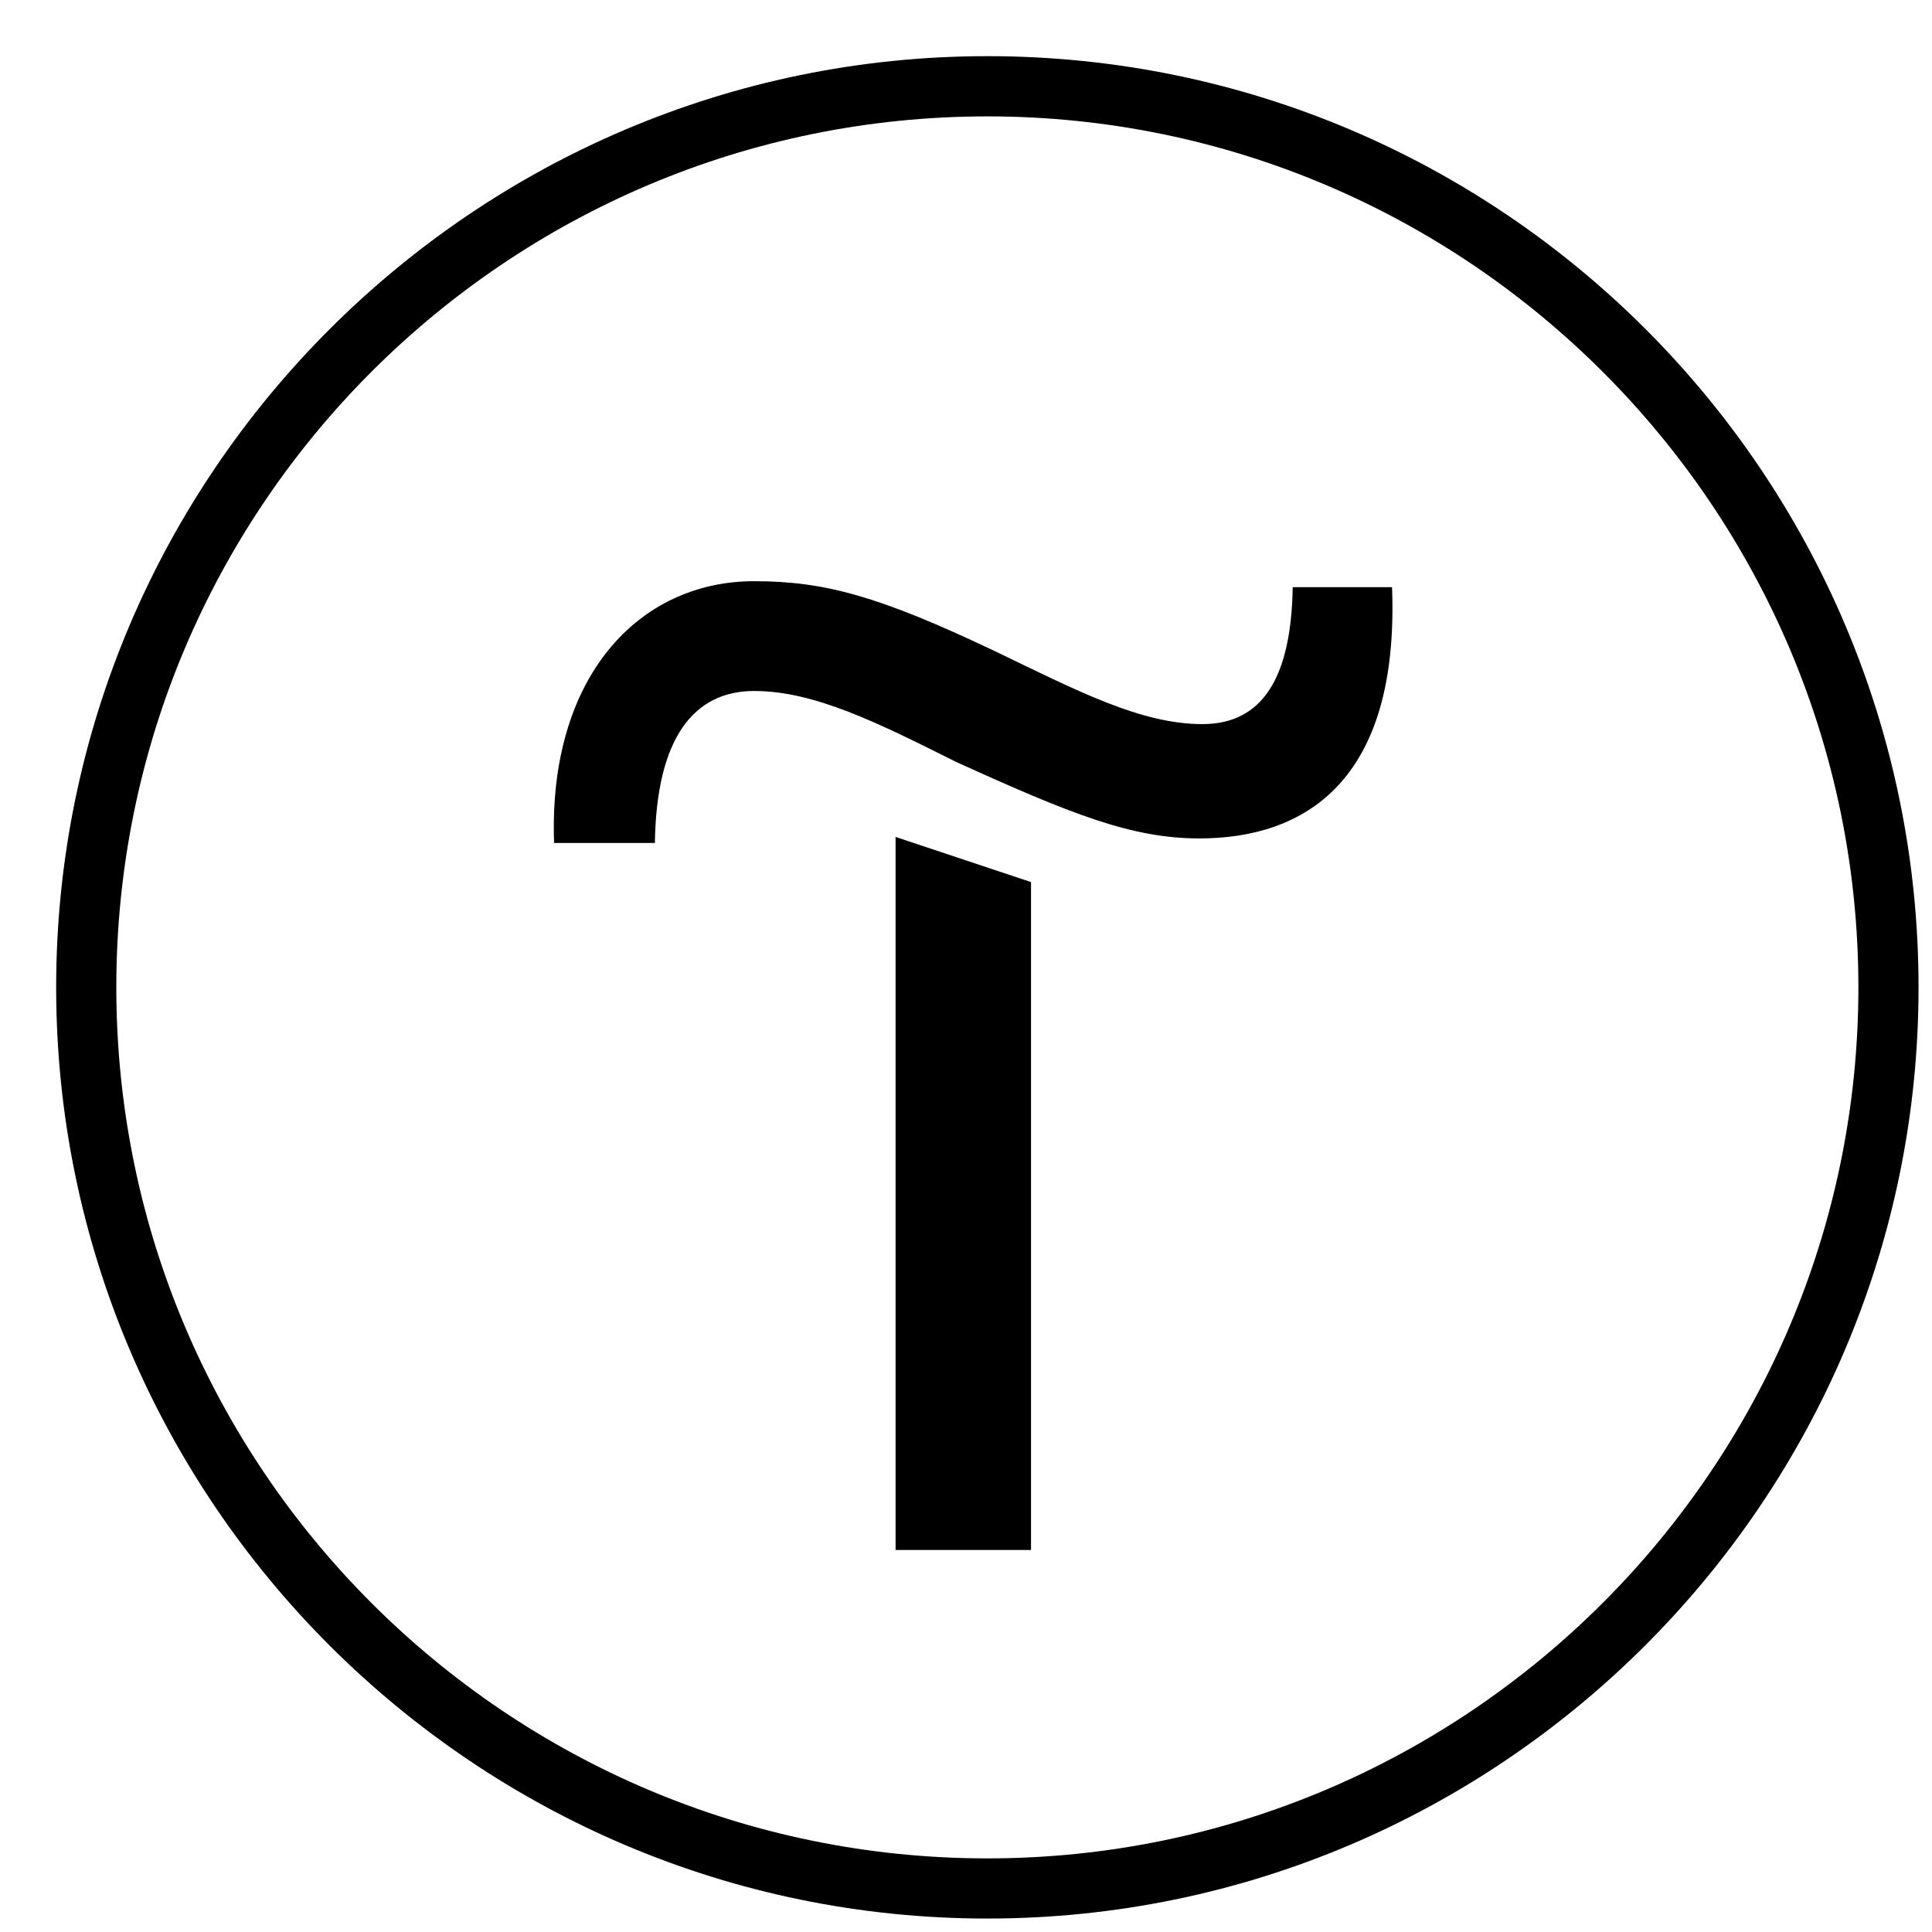 <?xml version="1.0" encoding="UTF-8"?> <svg xmlns="http://www.w3.org/2000/svg" width="29" height="29" viewBox="0 0 29 29" fill="none"><g clip-path="url(#clip0_8588_72833)"><path d="M13.443 23.266H15.476V13.24L13.443 12.563V23.266Z" fill="black"></path><path d="M19.404 8.814C19.382 10.169 18.953 10.869 18.049 10.869C17.124 10.869 16.175 10.372 14.911 9.763C13.195 8.95 12.382 8.724 11.32 8.724C9.582 8.724 8.227 10.169 8.317 12.653H9.83C9.853 11.072 10.417 10.372 11.32 10.372C12.224 10.372 13.172 10.847 14.346 11.434C16.085 12.224 16.988 12.585 18.004 12.585C19.562 12.585 21.008 11.75 20.895 8.814H19.404Z" fill="black"></path><path fill-rule="evenodd" clip-rule="evenodd" d="M0.843 14.821C0.843 7.121 7.121 0.843 14.821 0.843C22.543 0.843 28.798 7.121 28.798 14.821C28.798 22.521 22.521 28.798 14.821 28.798C7.121 28.798 0.843 22.521 0.843 14.821ZM1.746 14.821C1.746 22.047 7.617 27.895 14.821 27.895C22.024 27.895 27.895 22.024 27.895 14.821C27.895 7.618 22.024 1.747 14.821 1.747C7.617 1.747 1.746 7.595 1.746 14.821Z" fill="black"></path></g><defs><clipPath id="clip0_8588_72833"><rect width="28" height="28" fill="white" transform="translate(0.843 0.843)"></rect></clipPath></defs></svg> 